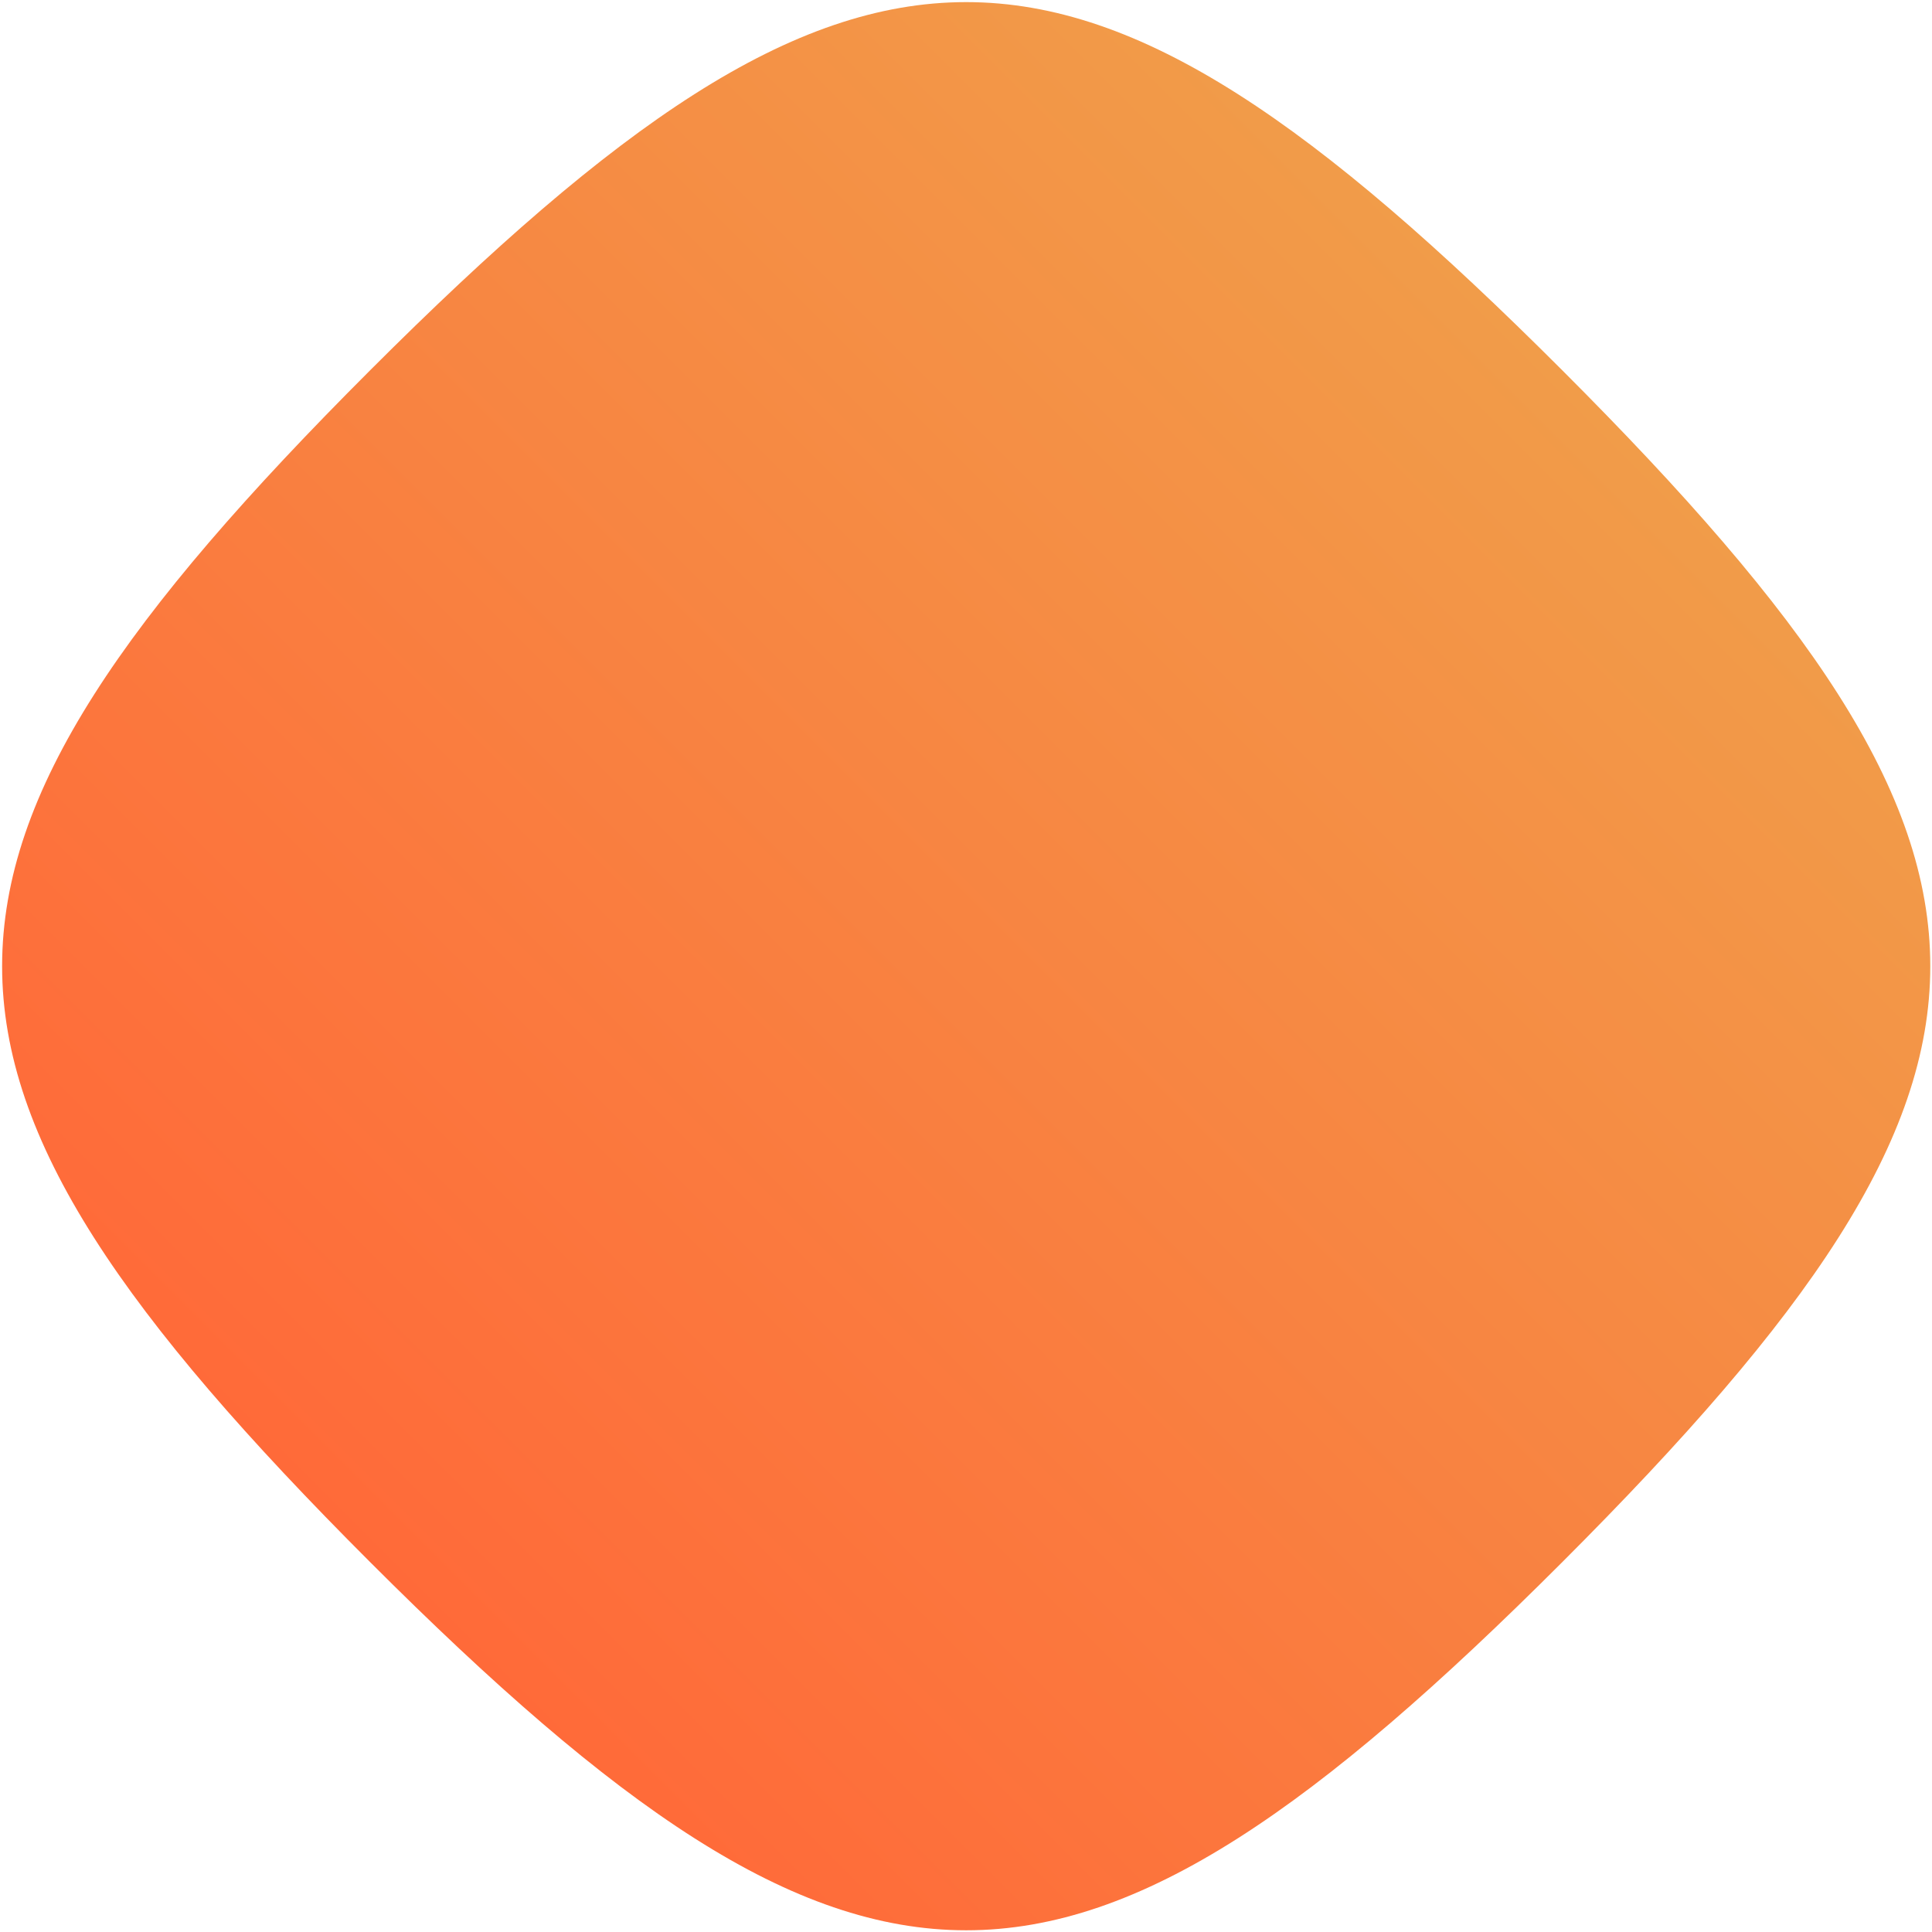 <?xml version="1.0" encoding="UTF-8"?> <svg xmlns="http://www.w3.org/2000/svg" width="599" height="599" viewBox="0 0 599 599" fill="none"><path d="M484.343 484.344C332.176 636.511 266.948 636.511 114.781 484.344C-37.386 332.176 -37.386 266.949 114.781 114.781C266.948 -37.386 332.176 -37.386 484.343 114.781C636.51 266.949 636.51 332.176 484.343 484.344Z" fill="url(#paint0_linear_4031_35864)"></path><defs><linearGradient id="paint0_linear_4031_35864" x1="114.781" y1="484.344" x2="484.343" y2="114.781" gradientUnits="userSpaceOnUse"><stop stop-color="#FF6A39"></stop><stop offset="1" stop-color="#F19C49"></stop></linearGradient></defs></svg> 